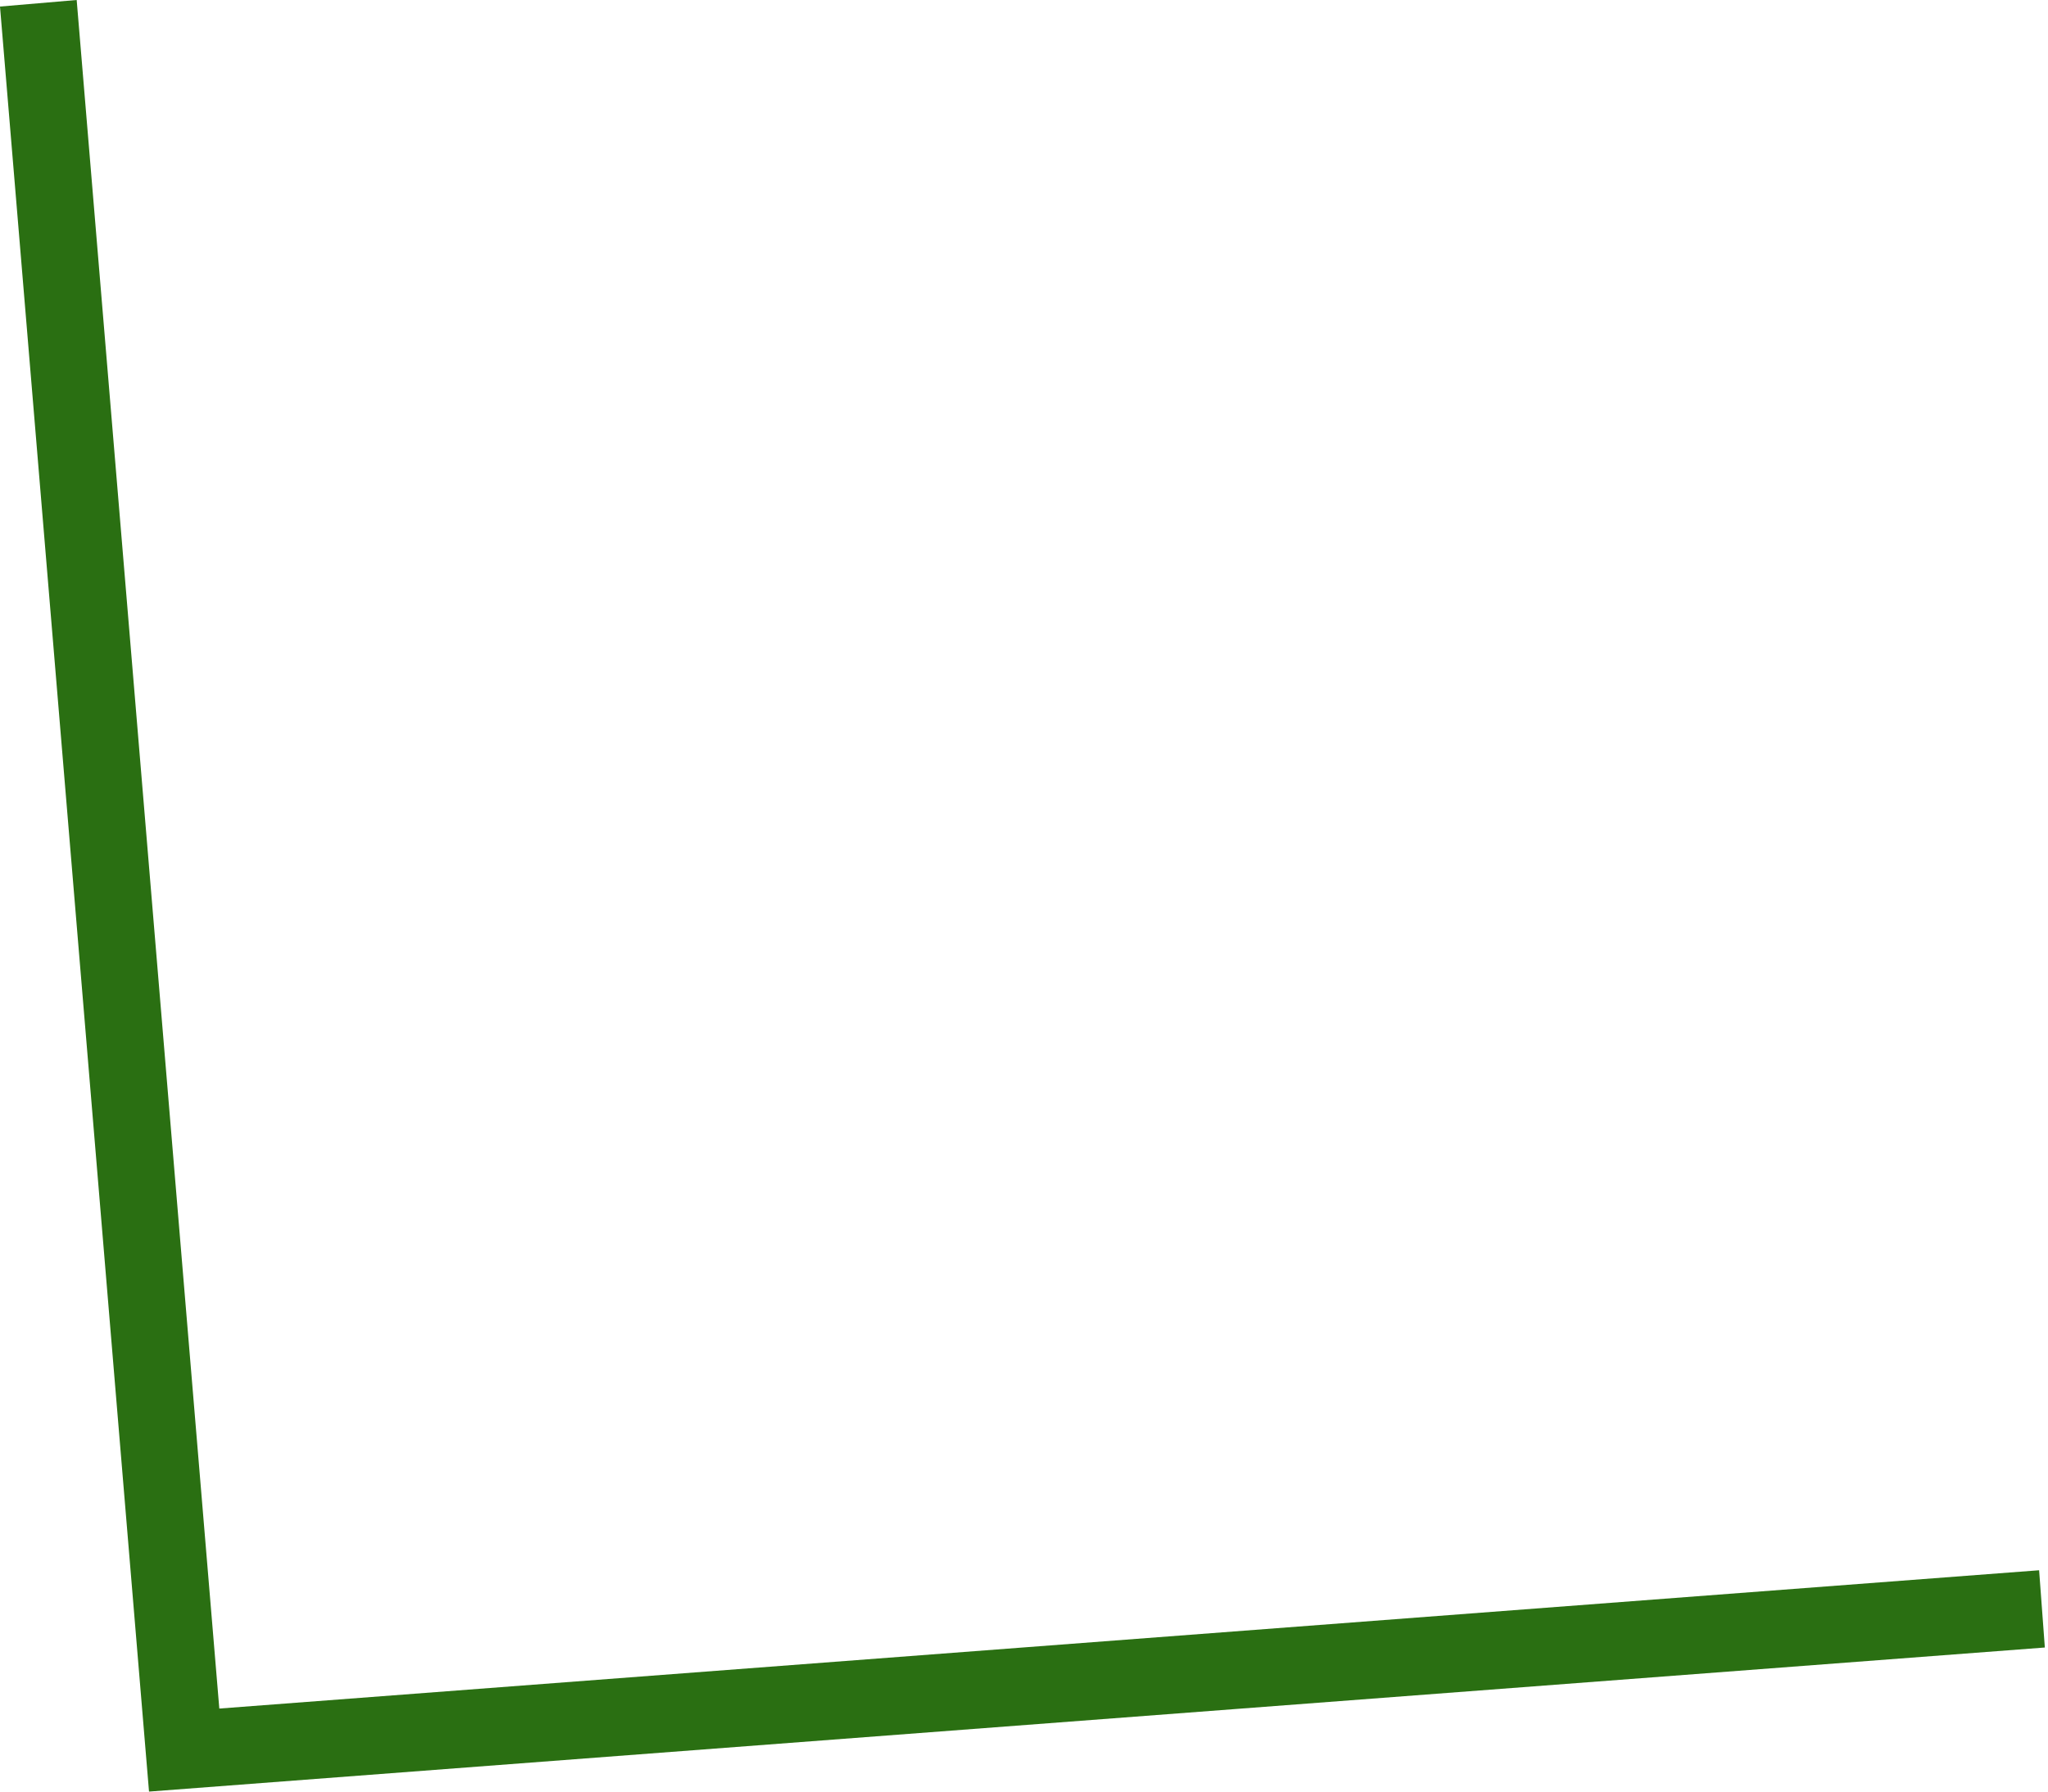 <?xml version="1.0" encoding="UTF-8"?> <svg xmlns="http://www.w3.org/2000/svg" width="280" height="245" viewBox="0 0 280 245" fill="none"> <path fill-rule="evenodd" clip-rule="evenodd" d="M20.374 244.999L0 0.896L10.483 -0L29.984 233.645L278.785 214.732L279.568 225.297L20.374 244.999Z" fill="#2A6F12"></path> </svg> 